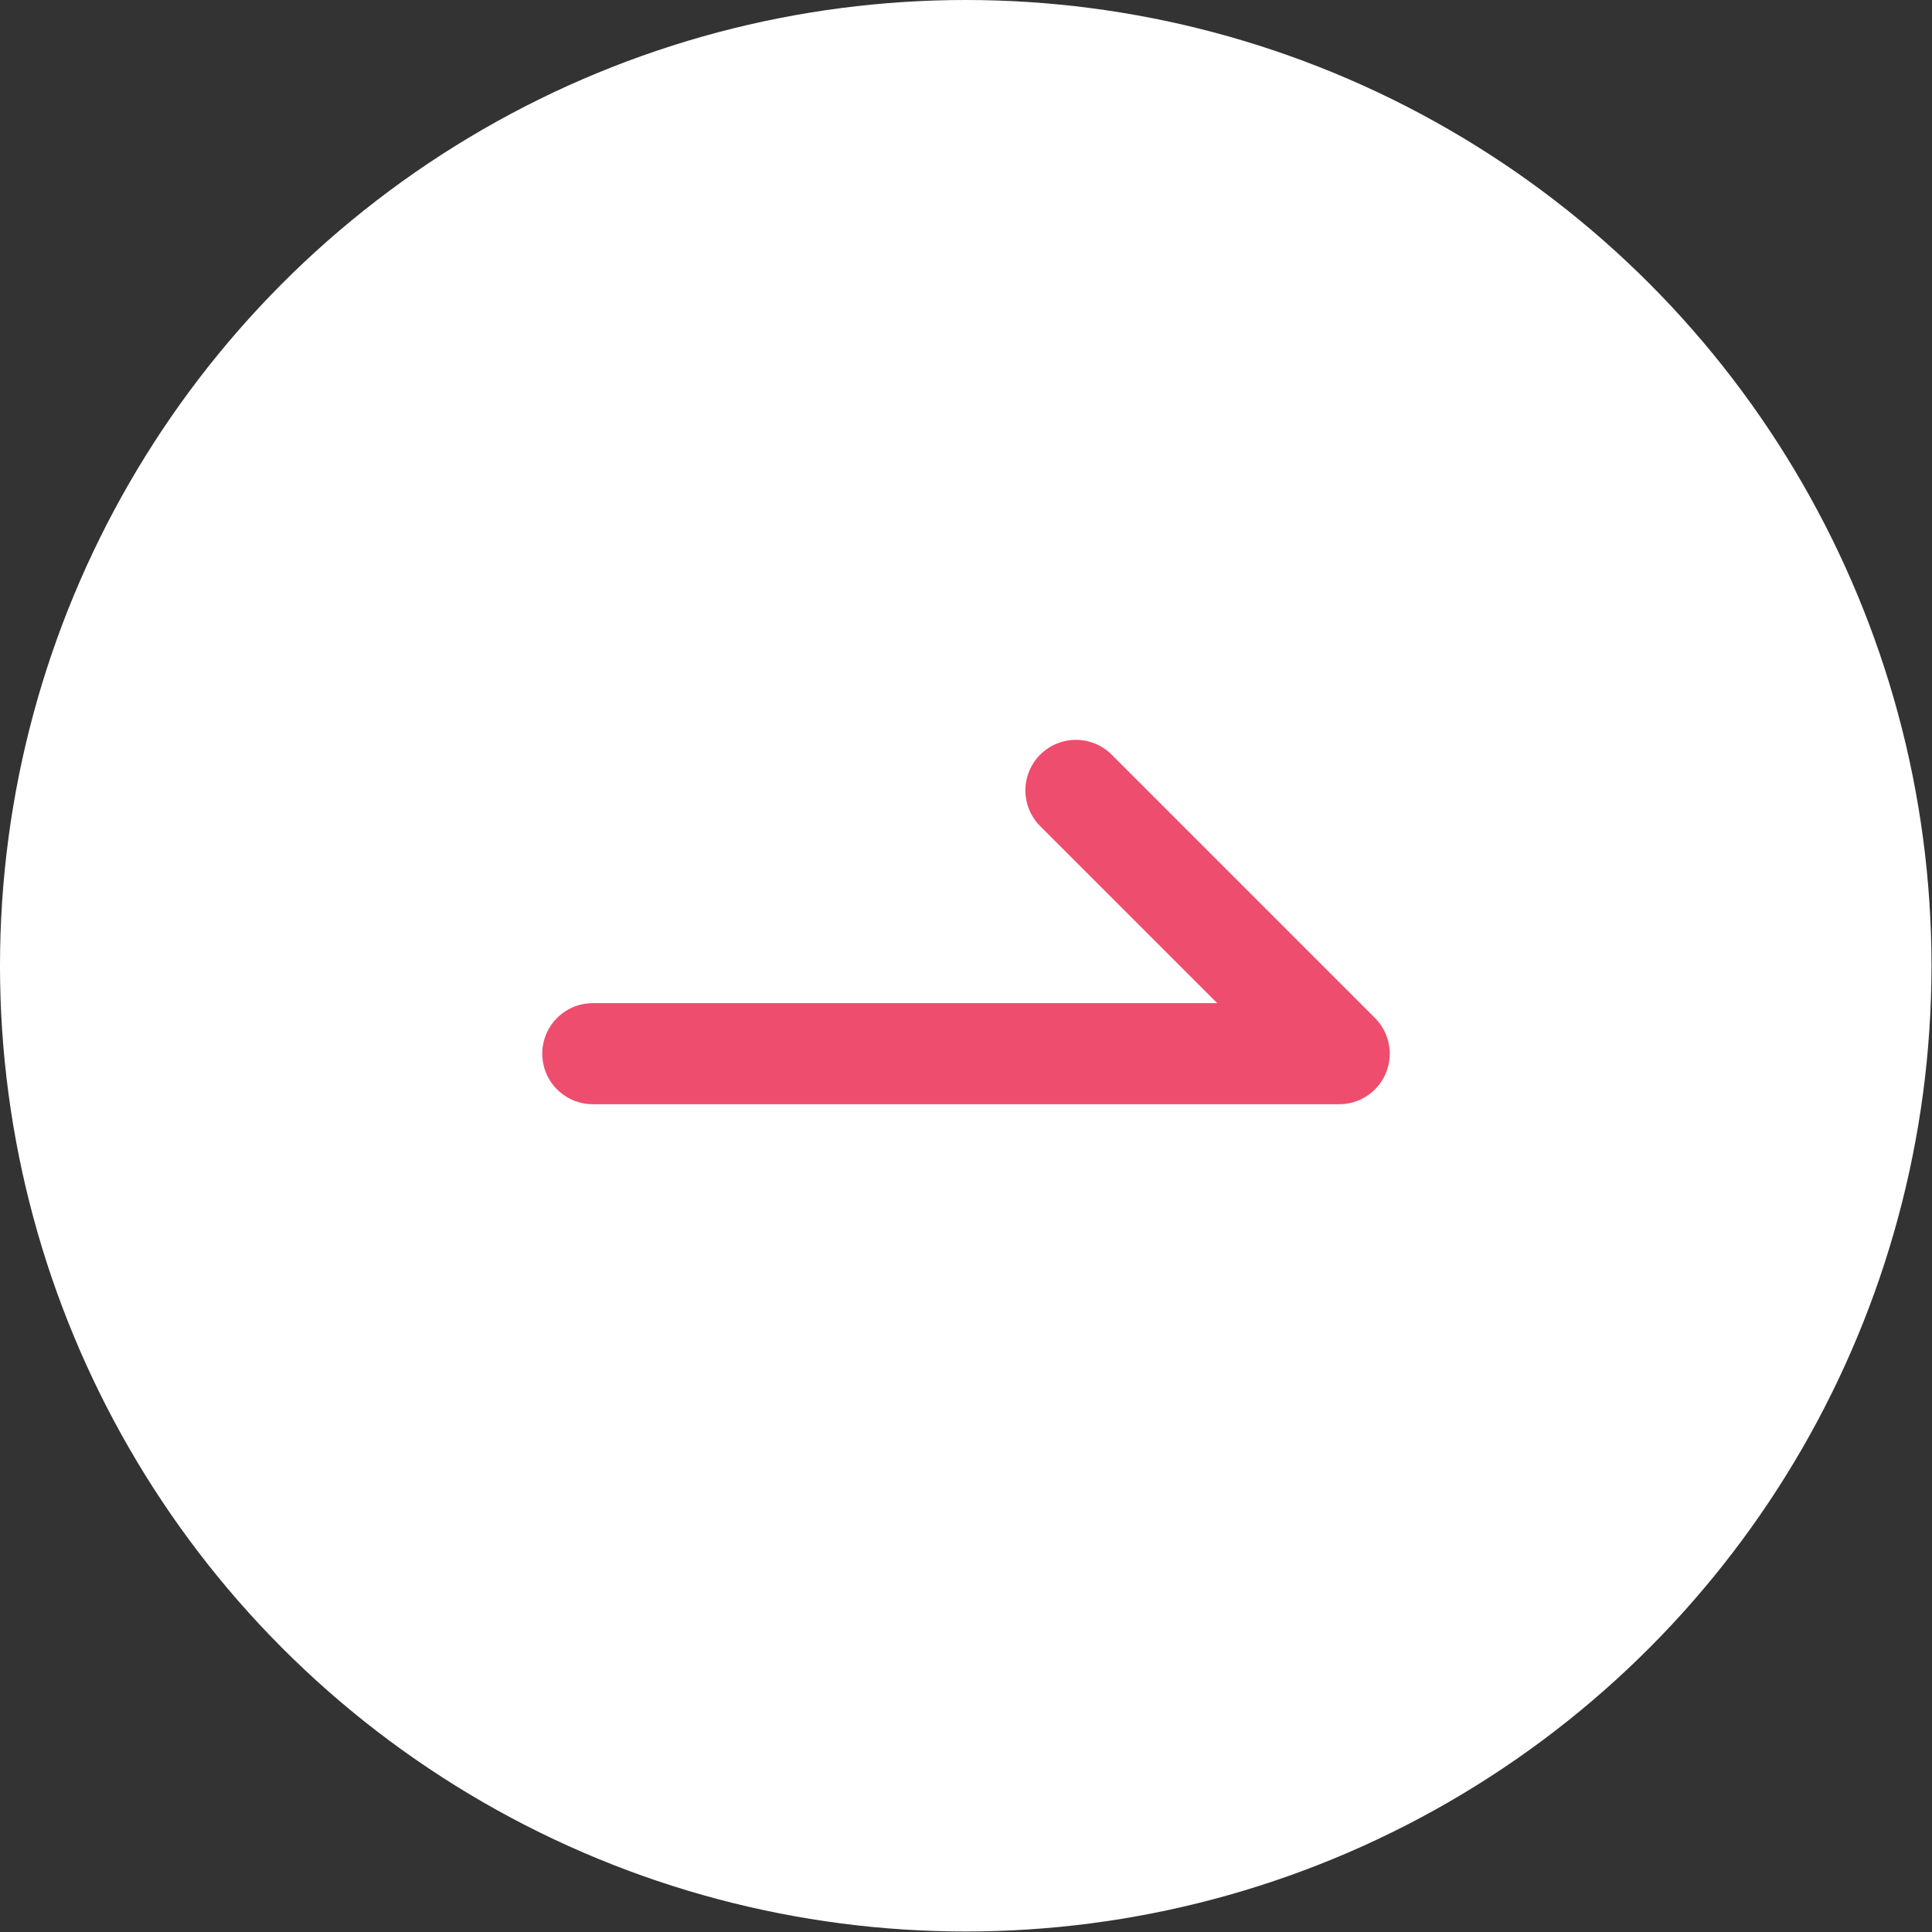 <?xml version="1.0" encoding="UTF-8"?><svg id="_レイヤー_7" xmlns="http://www.w3.org/2000/svg" width="38.23" height="38.23" viewBox="0 0 38.23 38.23"><rect x="0" y="0" width="38.23" height="38.23" fill="#333333" stroke="none"/><circle cx="19.11" cy="19.11" r="19.11" fill="#fff"/><polyline points="21.29 15.64 26.5 20.85 11.73 20.85" fill="none" stroke="#ef4d6d" stroke-linecap="round" stroke-linejoin="round" stroke-width="2"/></svg>